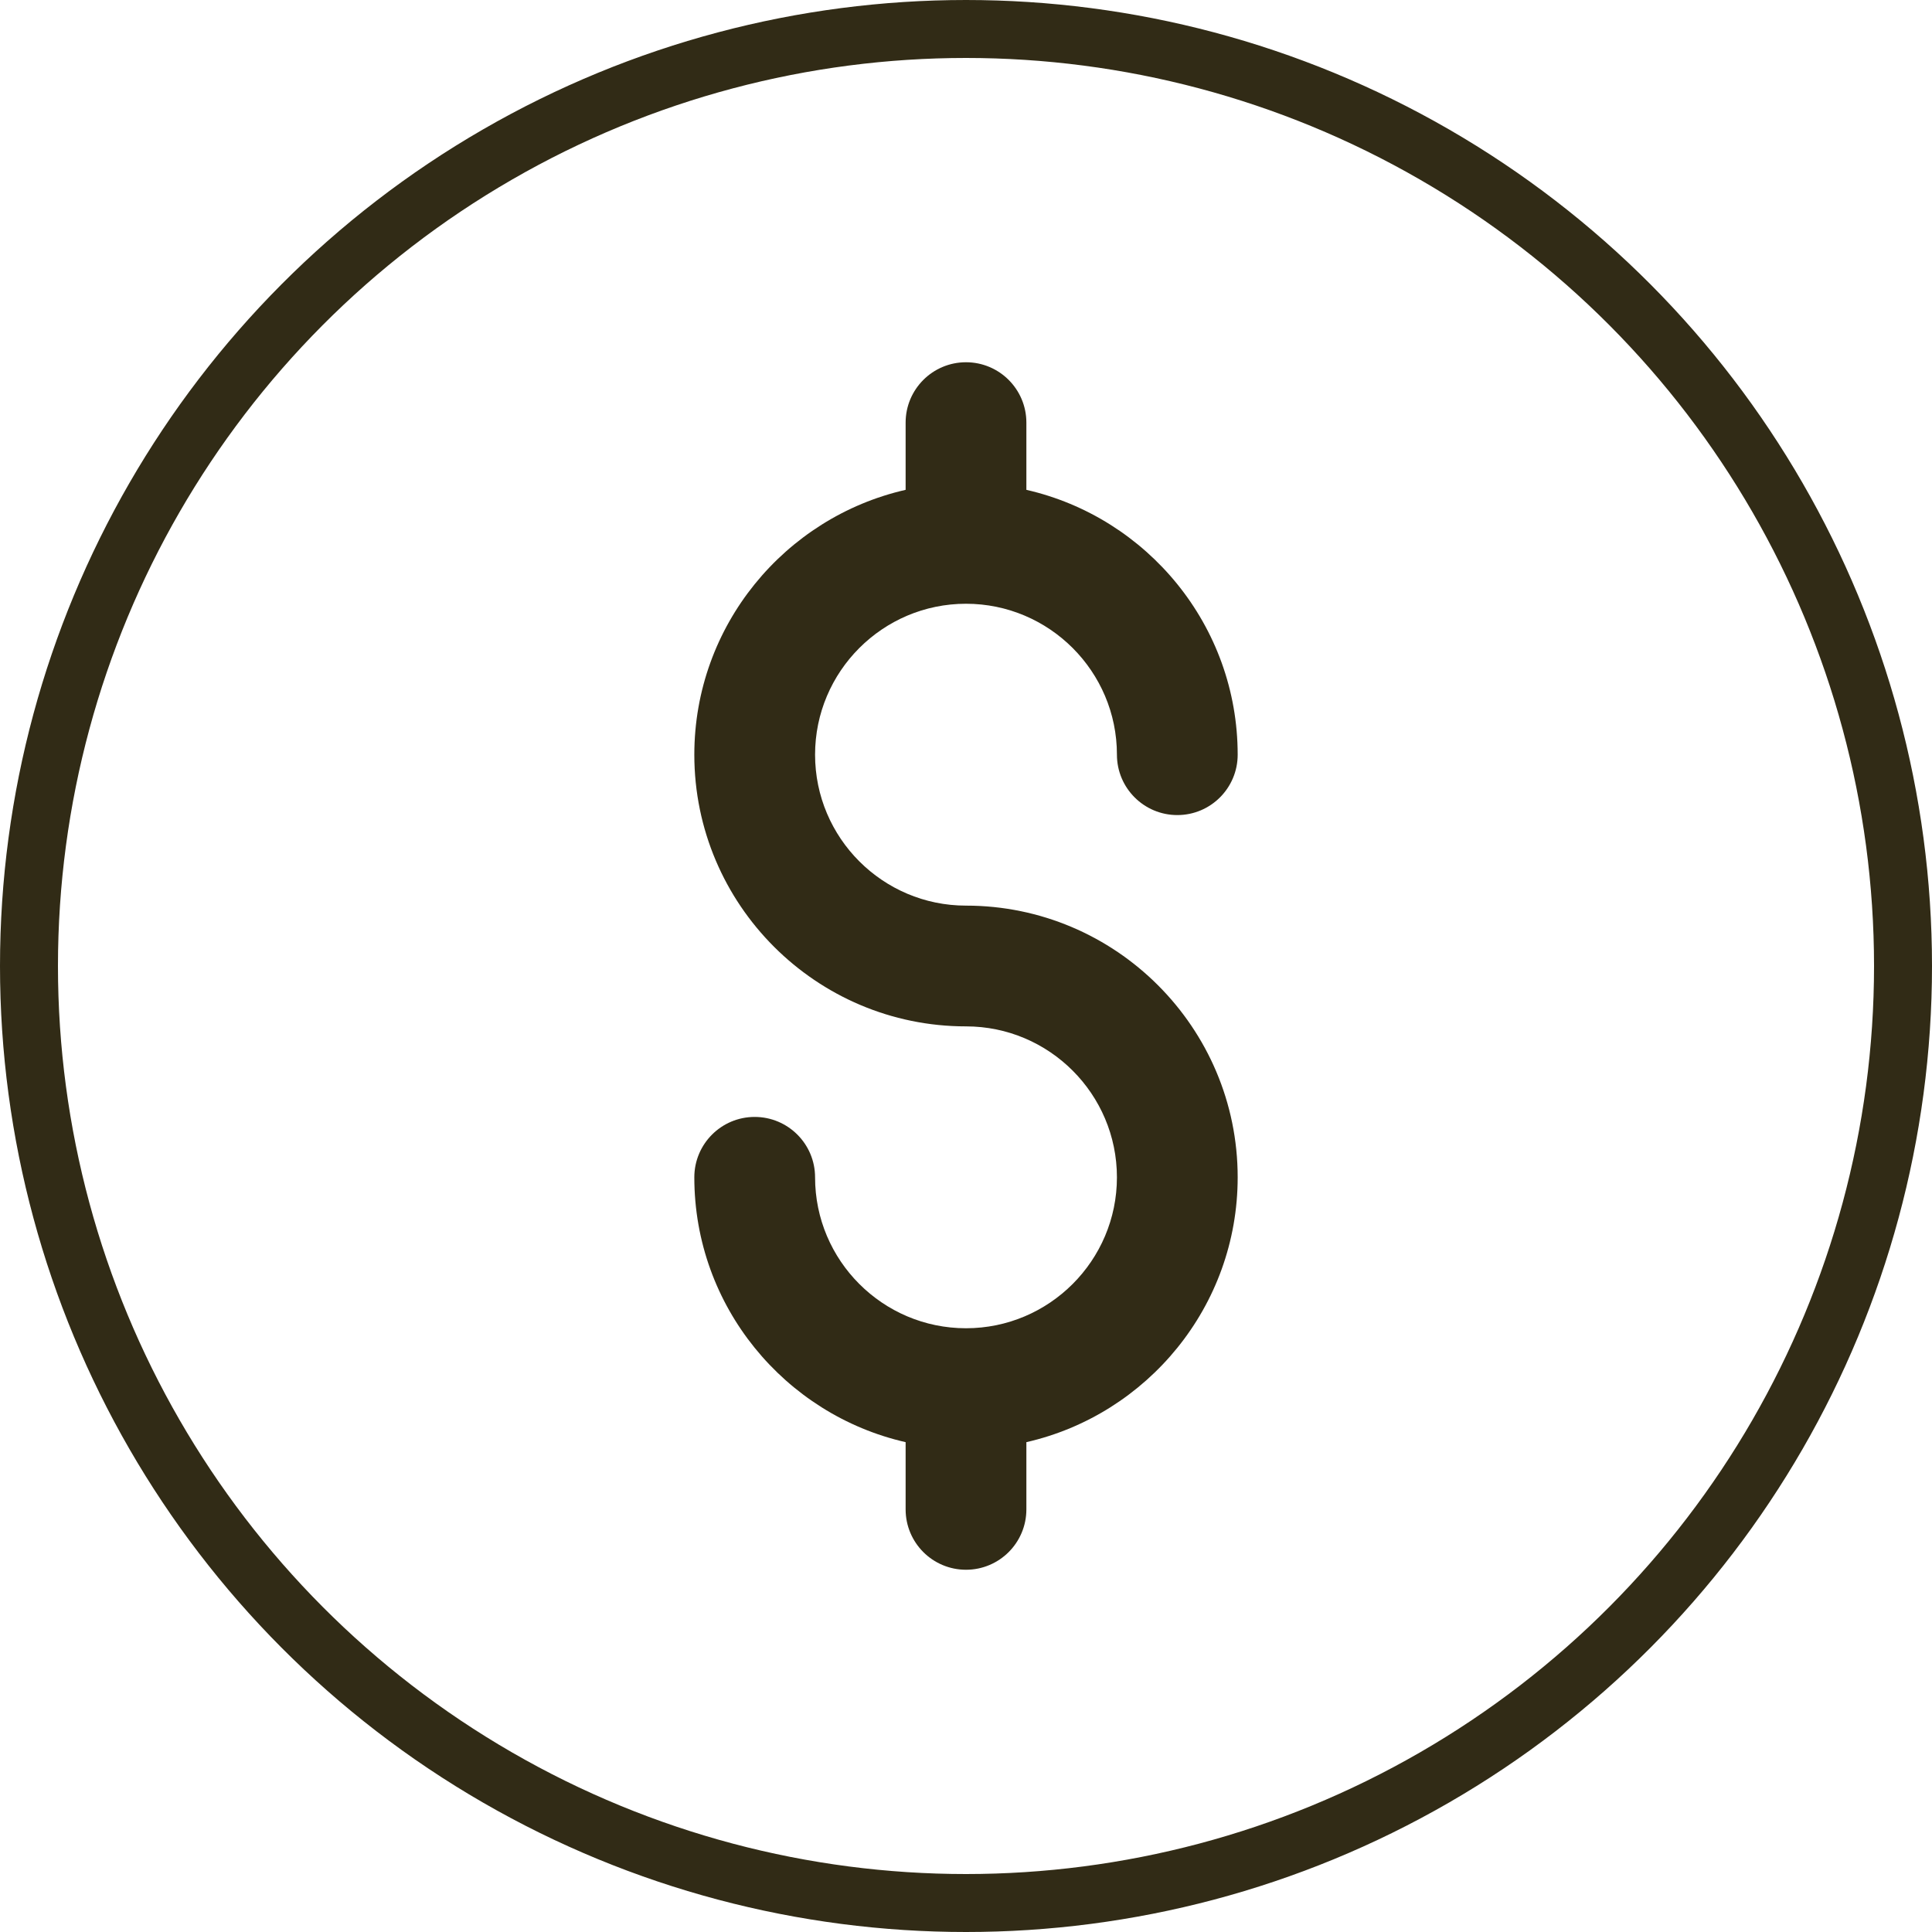<svg width="100" height="100" viewBox="0 0 100 100" fill="none" xmlns="http://www.w3.org/2000/svg">
<circle cx="50" cy="50" r="48.5" stroke="#312B16" stroke-width="3"/>
<path d="M50 46.875C45.692 46.875 42.188 43.37 42.188 39.062C42.188 34.755 45.692 31.25 50 31.25C54.308 31.25 57.812 34.755 57.812 39.062C57.812 40.788 59.212 42.188 60.938 42.188C62.663 42.188 64.062 40.788 64.062 39.062C64.062 32.383 59.379 26.78 53.125 25.354V21.875C53.125 20.149 51.726 18.75 50 18.75C48.274 18.75 46.875 20.149 46.875 21.875V25.354C40.621 26.78 35.938 32.383 35.938 39.062C35.938 46.817 42.246 53.125 50 53.125C54.308 53.125 57.812 56.63 57.812 60.938C57.812 65.245 54.308 68.75 50 68.75C45.692 68.75 42.188 65.245 42.188 60.938C42.188 59.212 40.788 57.812 39.062 57.812C37.337 57.812 35.938 59.212 35.938 60.938C35.938 67.617 40.621 73.22 46.875 74.646V78.125C46.875 79.851 48.274 81.25 50 81.25C51.726 81.25 53.125 79.851 53.125 78.125V74.646C59.379 73.22 64.062 67.617 64.062 60.938C64.062 53.183 57.754 46.875 50 46.875Z" fill="#312B16"/>
</svg>
